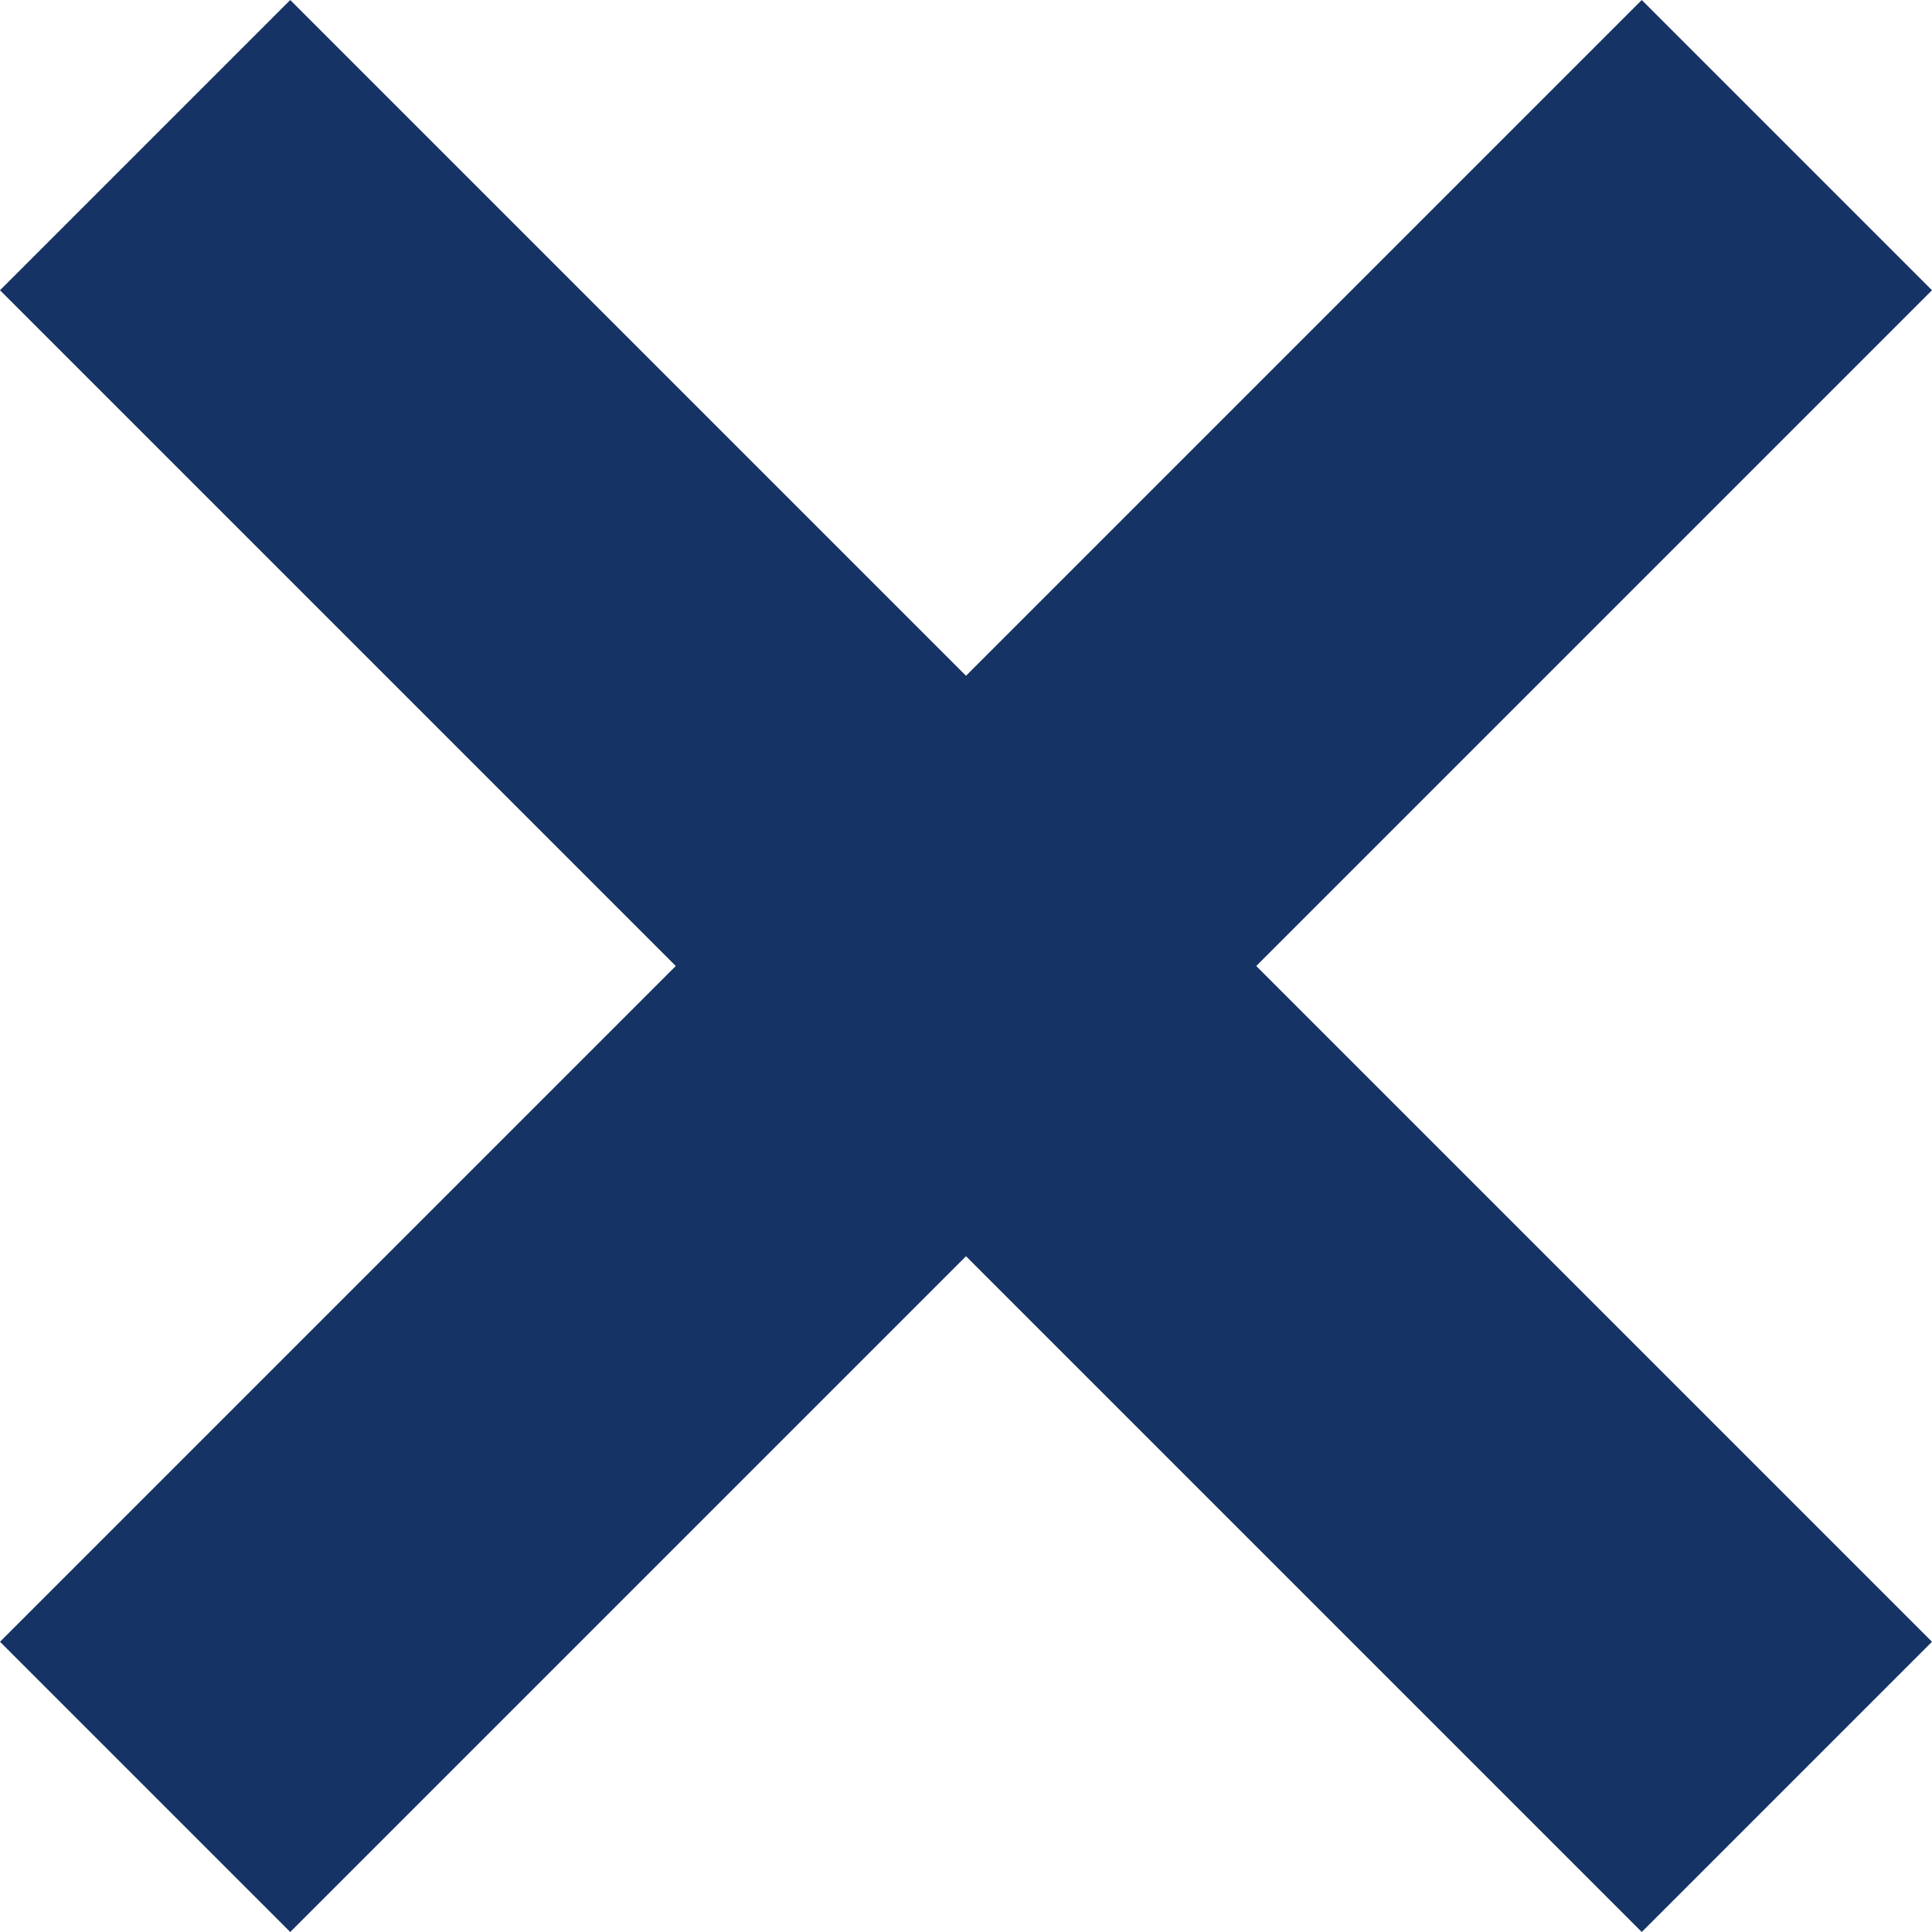 <svg xmlns="http://www.w3.org/2000/svg" width="23.536" height="23.536" viewBox="0 0 23.536 23.536">
  <defs>
    <style>
      .cls-1 {
        fill: none;
        stroke: #163365;
        stroke-width: 5px;
      }
    </style>
  </defs>
  <g id="Group_274" data-name="Group 274" transform="translate(-1108.732 -298.732)">
    <line id="Line_120" data-name="Line 120" class="cls-1" x2="20" y2="20" transform="translate(1110.5 300.5)"/>
    <line id="Line_121" data-name="Line 121" class="cls-1" x1="20" y2="20" transform="translate(1110.5 300.5)"/>
  </g>
</svg>
